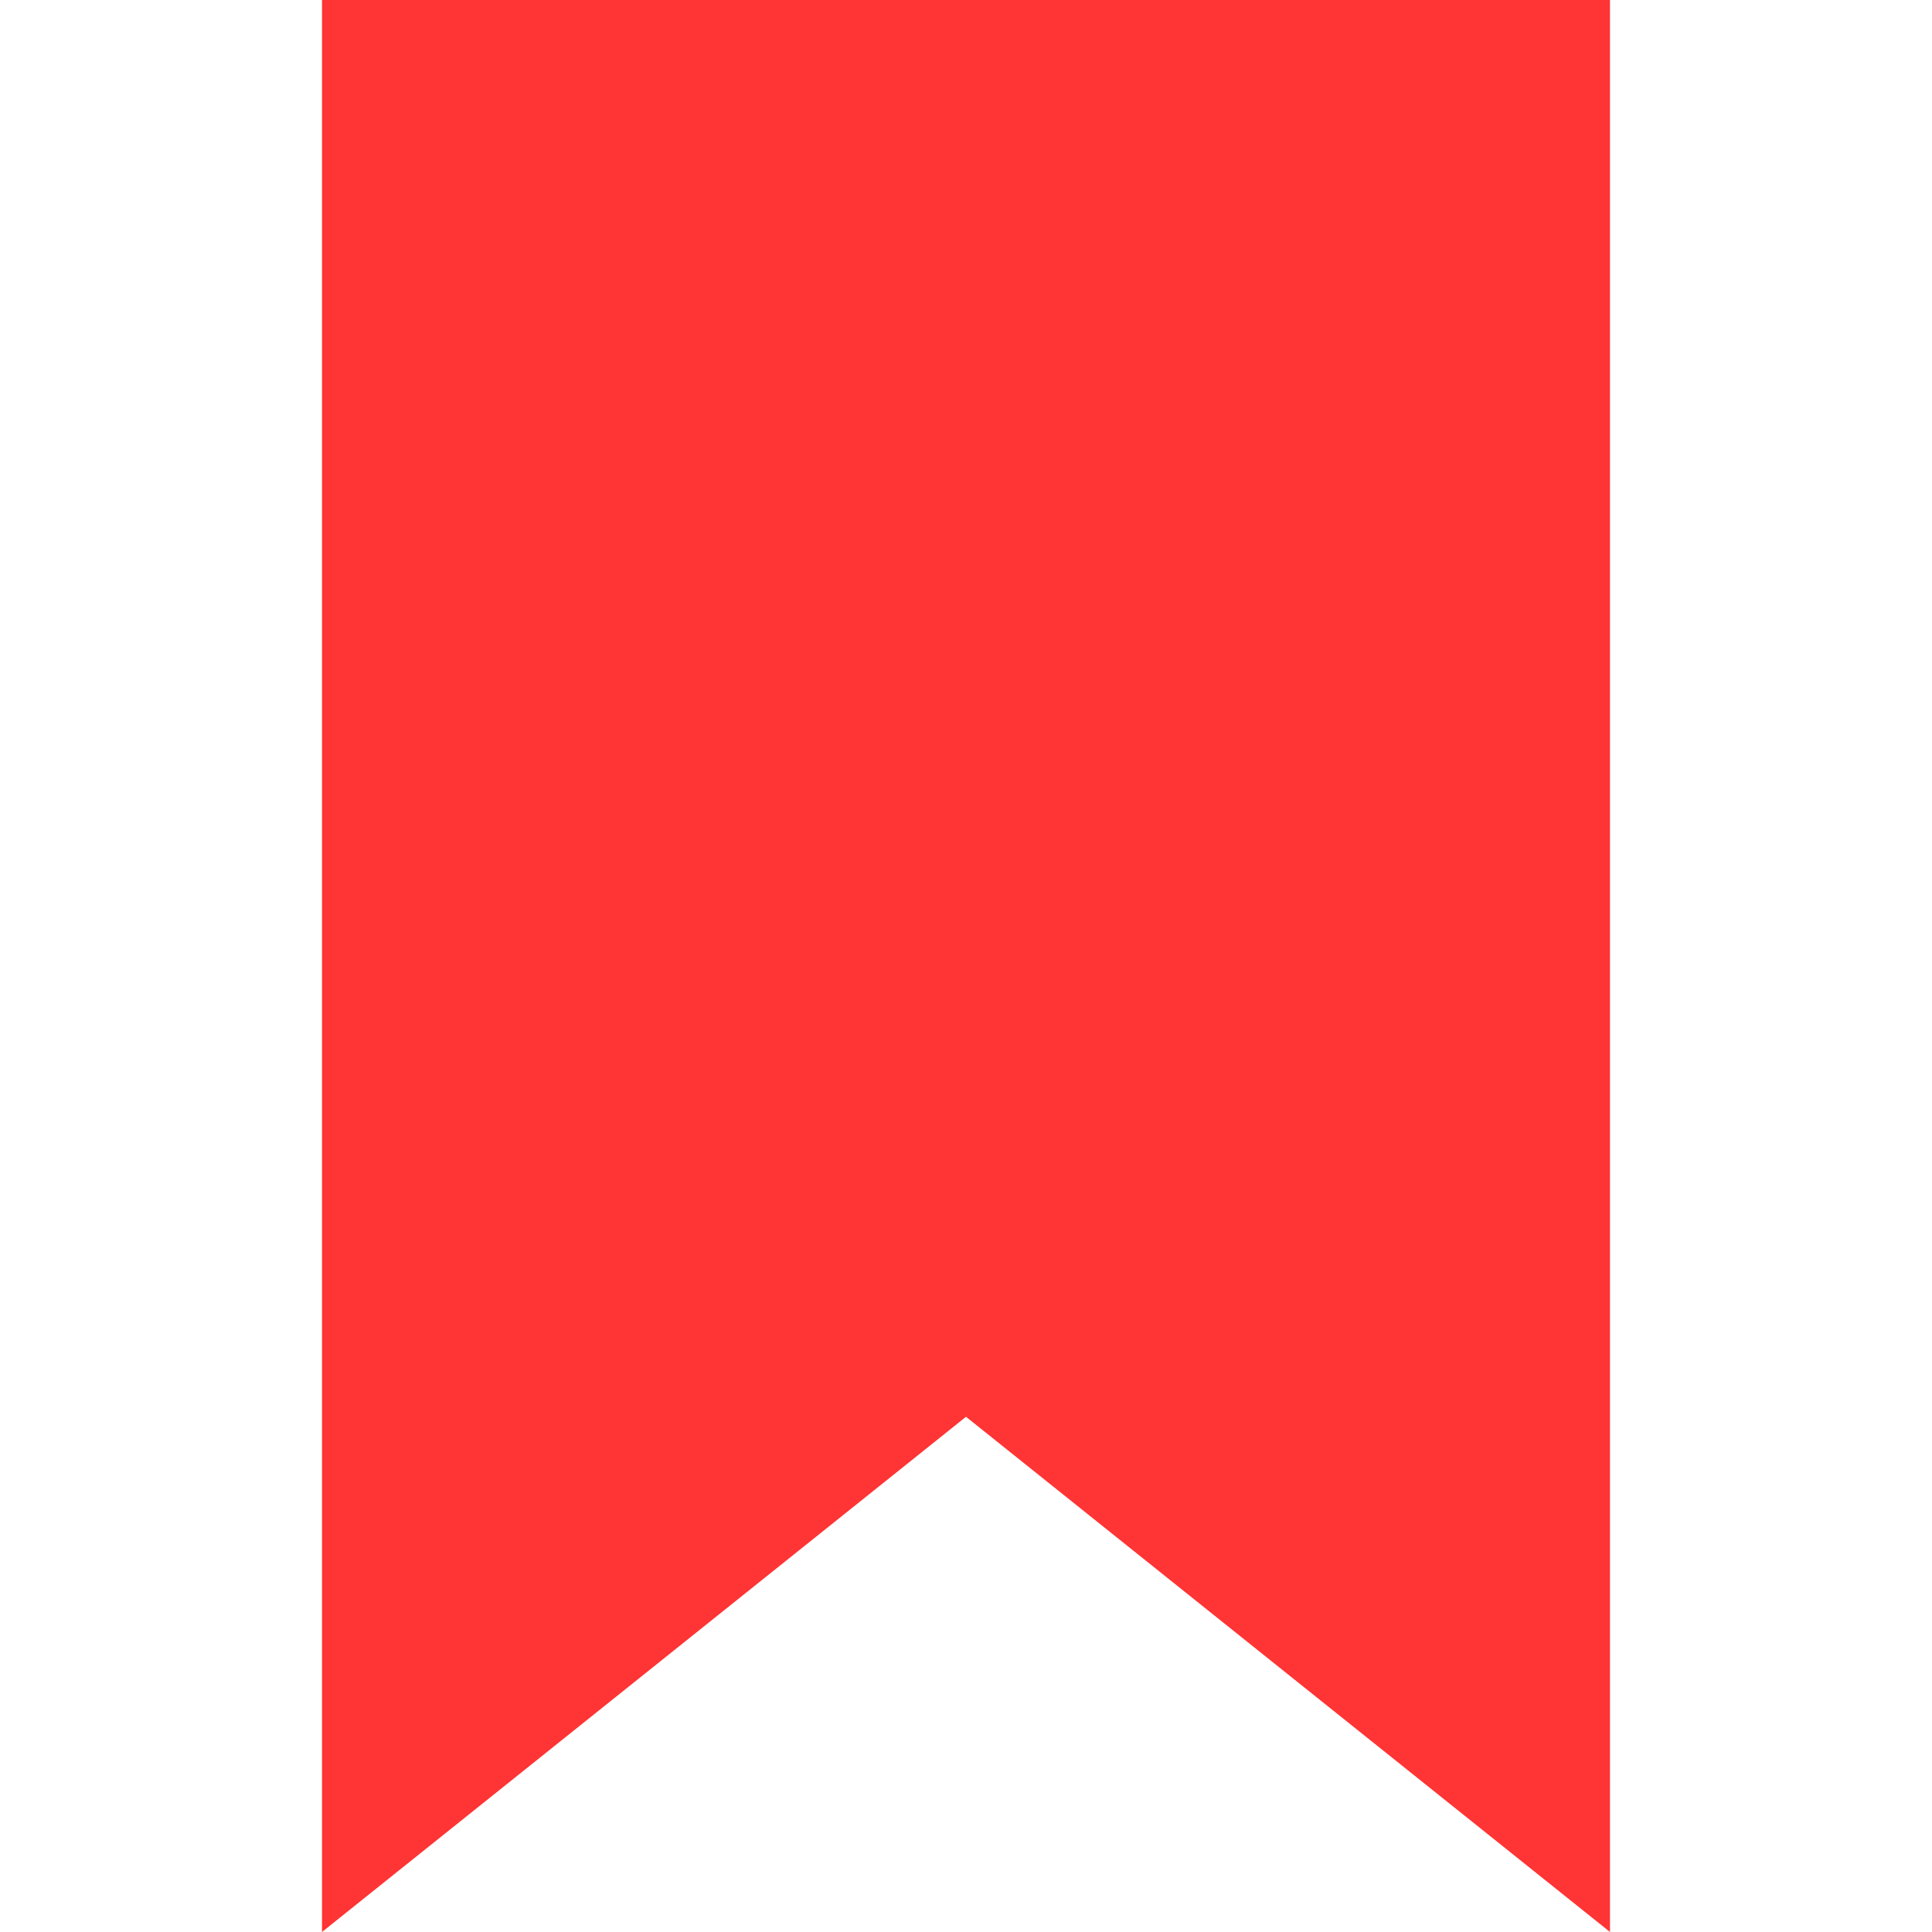 <svg t="1676539543237" class="icon" viewBox="0 0 1024 1024" version="1.1" xmlns="http://www.w3.org/2000/svg" p-id="5319" width="48" height="48"><path d="M853.333 1024l-341.333-273.067-341.333 273.067V0h682.667v1024z" p-id="5320" data-spm-anchor-id="a313x.7781069.0.i0" class="selected" fill="#FF3434"></path></svg>